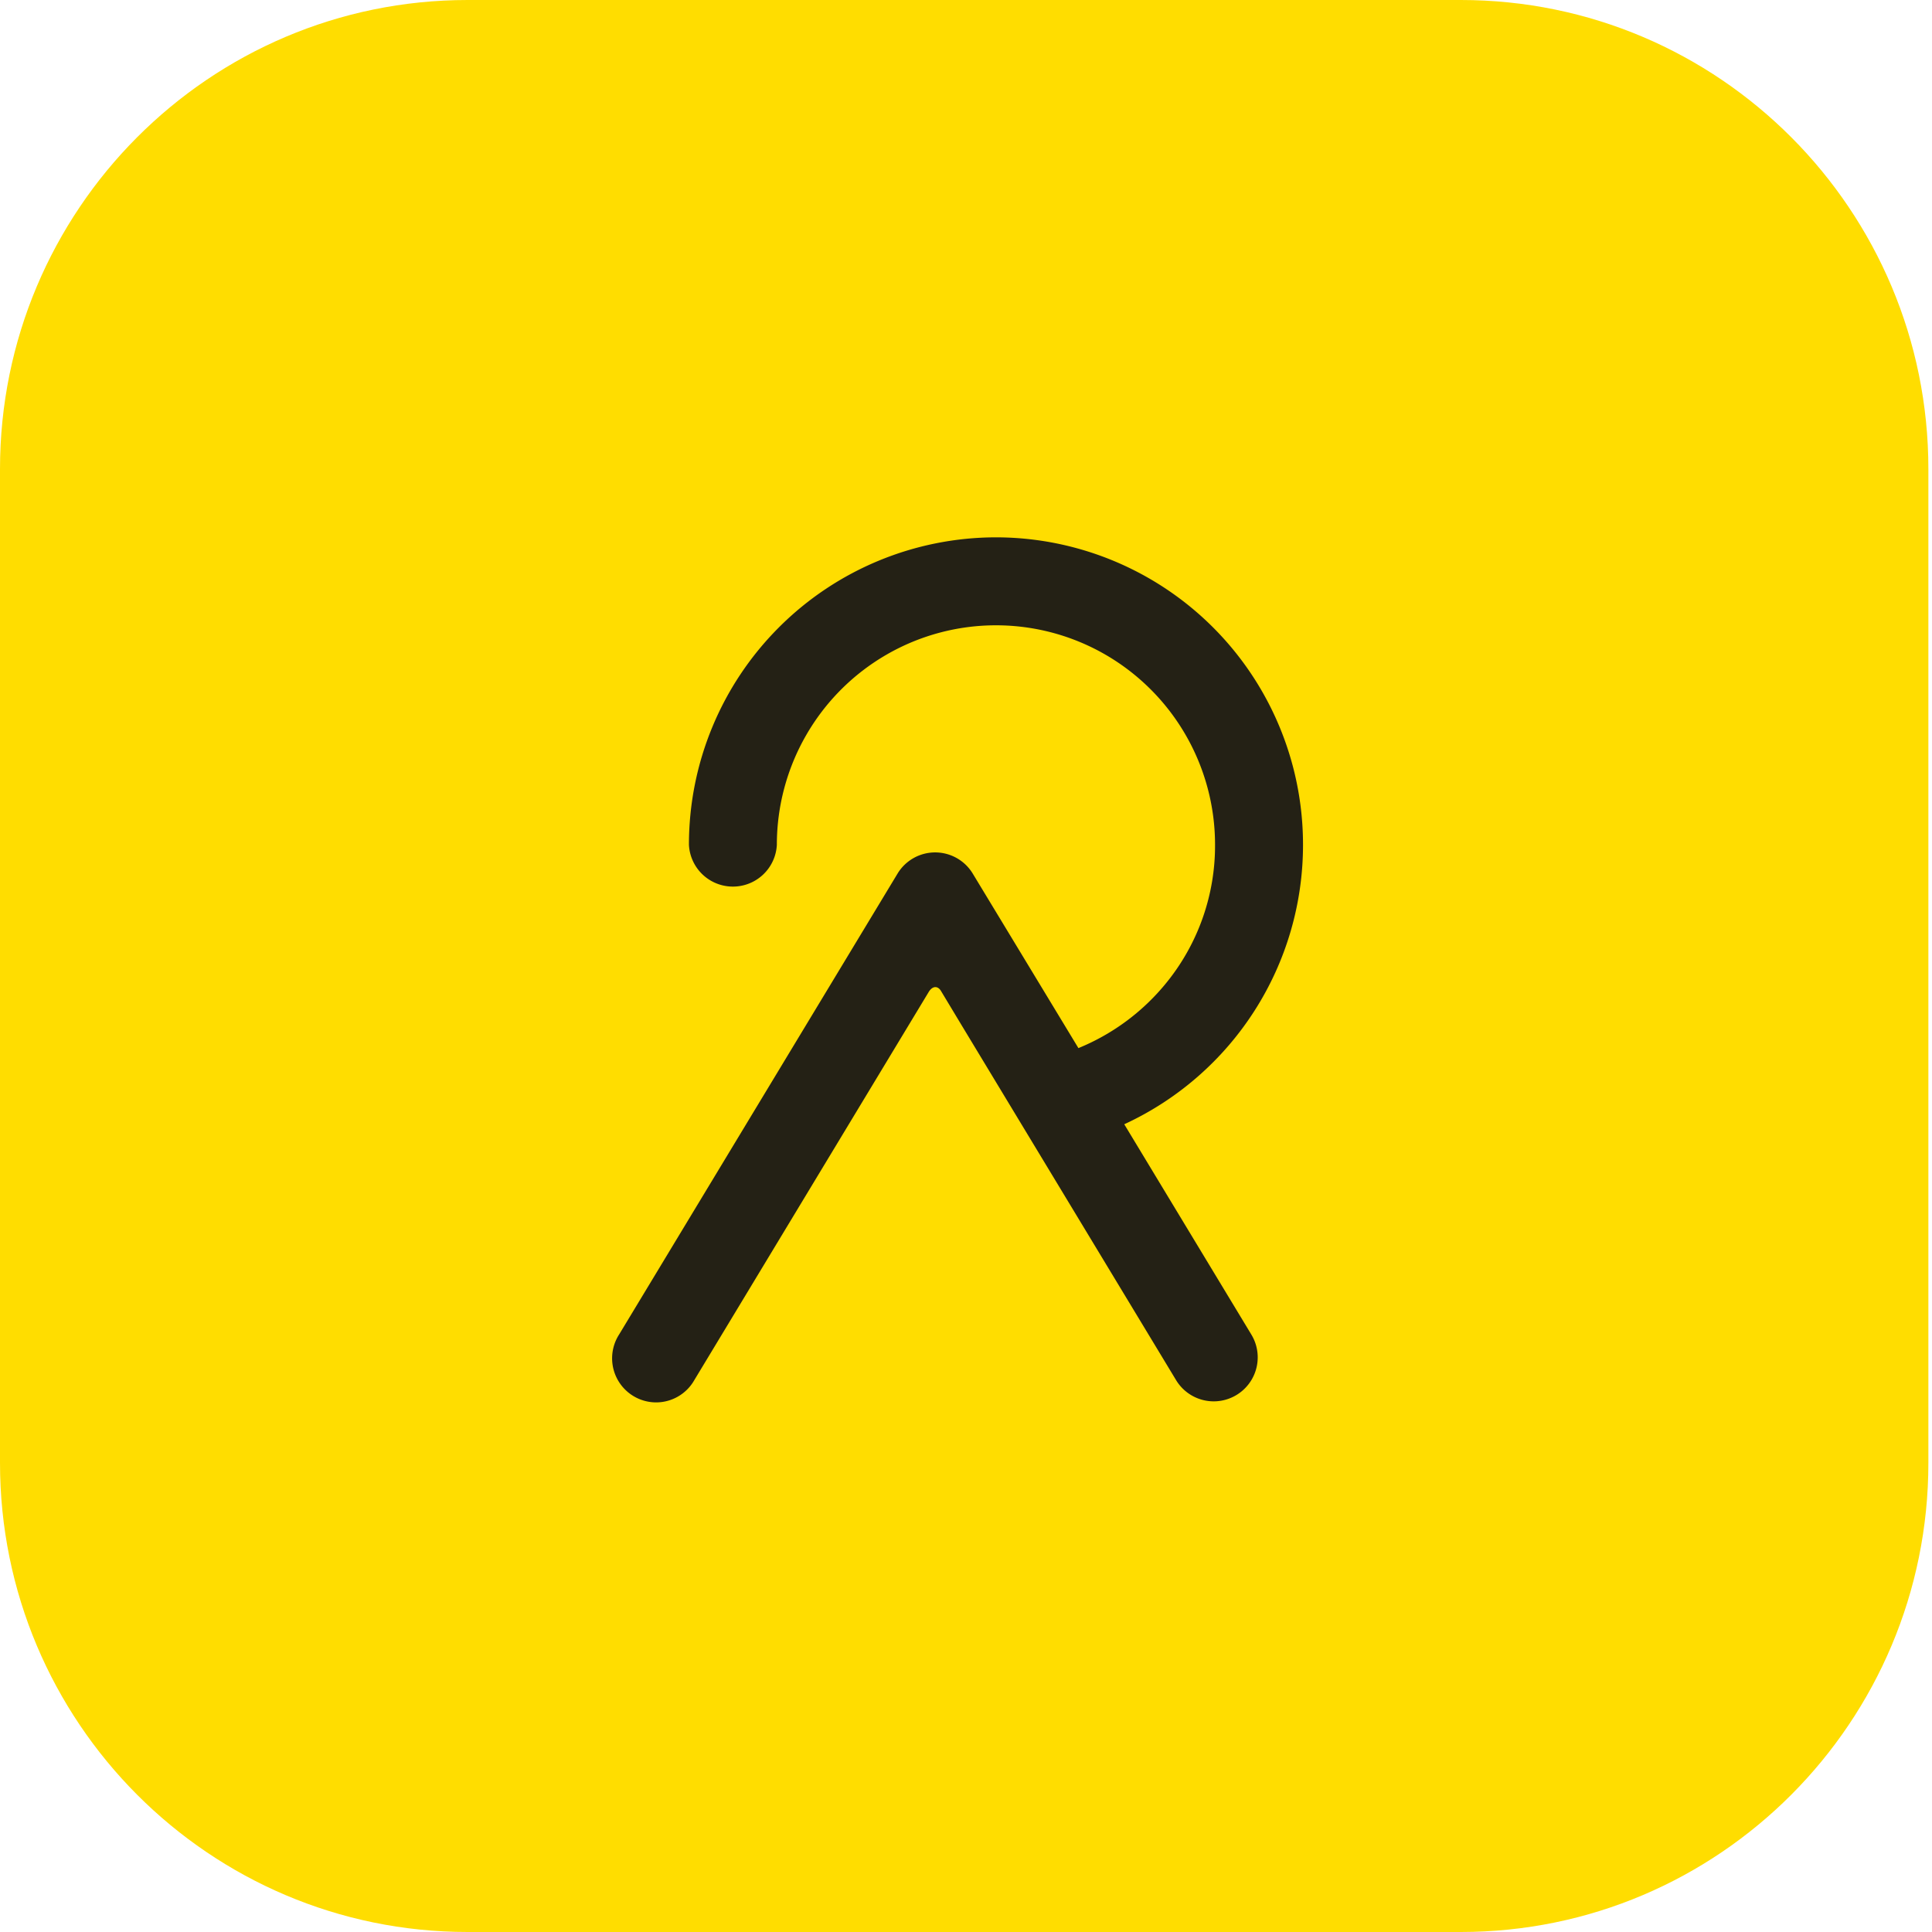 <svg xmlns="http://www.w3.org/2000/svg" width="32" height="32" fill="none"><path fill="#FD0" fill-rule="evenodd" d="M7.746 0h16.449c4.277 0 7.745 3.479 7.745 7.77v16.46c0 4.291-3.468 7.77-7.745 7.77H7.745C3.469 32 0 28.521 0 24.23V7.77C0 3.479 3.468 0 7.746 0Z" clip-rule="evenodd"/><path fill="#242115" d="M18.622 18.621a5.095 5.095 0 0 0 2.96-4.627A5.09 5.09 0 0 0 16.496 8.9a5.09 5.09 0 0 0-5.085 5.094.729.729 0 0 0 1.456 0c0-1.3.692-2.5 1.815-3.15a3.623 3.623 0 0 1 3.629 0 3.637 3.637 0 0 1 1.814 3.15 3.6 3.6 0 0 1-.786 2.259c-.39.49-.898.87-1.477 1.107l-1.75-2.89a.728.728 0 0 0-1.246 0l-4.612 7.634a.73.73 0 0 0 .604 1.124.728.728 0 0 0 .642-.369l3.883-6.43c.063-.103.15-.103.203-.015l.328.545 1 1.655 2.566 4.246a.727.727 0 0 0 1.246-.756l-2.105-3.483Z"/></svg>